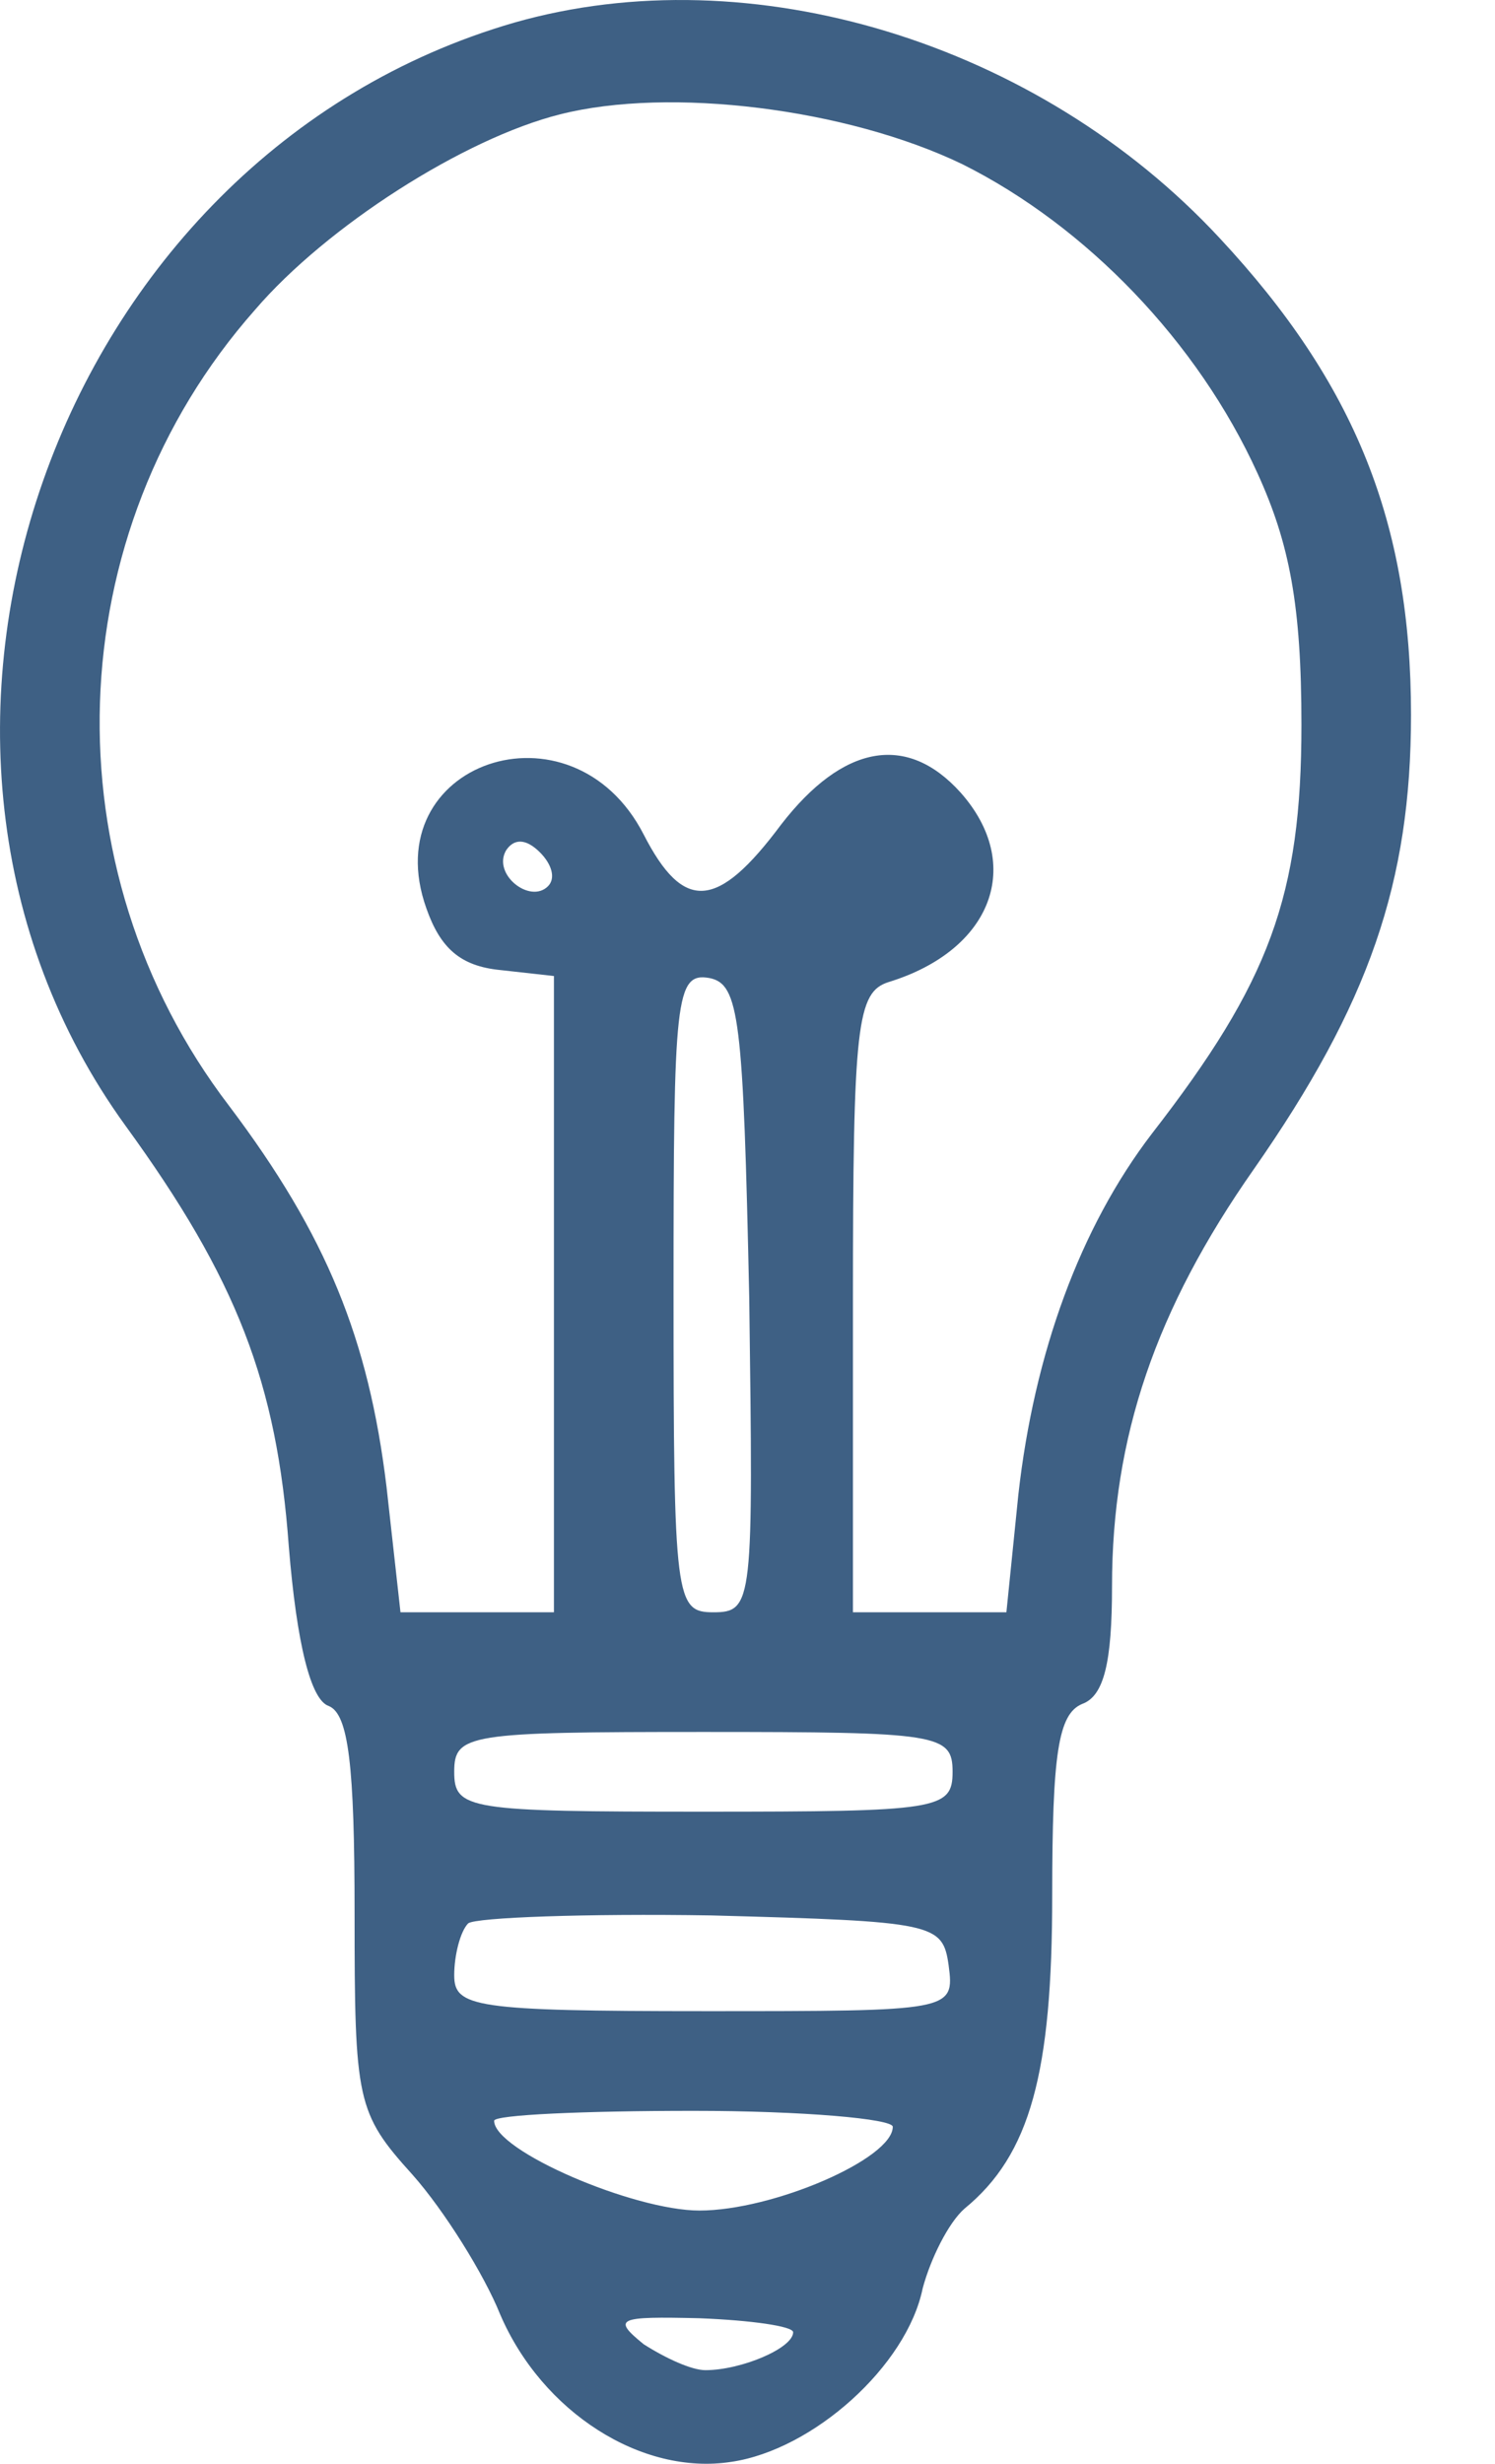 <svg width="17" height="28" viewBox="0 0 17 28" fill="none" xmlns="http://www.w3.org/2000/svg">
<path d="M5.845 0.258C0.61 1.776 -1.725 8.44 1.426 12.792C2.695 14.537 3.148 15.716 3.284 17.575C3.375 18.685 3.534 19.32 3.738 19.388C3.964 19.479 4.032 20.068 4.032 21.745C4.032 23.876 4.055 24.012 4.69 24.714C5.052 25.122 5.505 25.848 5.687 26.301C6.163 27.412 7.296 28.137 8.316 27.978C9.245 27.842 10.311 26.89 10.492 26.006C10.583 25.666 10.787 25.258 10.968 25.1C11.716 24.488 11.965 23.558 11.965 21.541C11.965 19.932 12.033 19.479 12.305 19.365C12.555 19.275 12.645 18.889 12.645 18.028C12.645 16.328 13.144 14.877 14.255 13.291C15.569 11.409 16.045 10.027 16.045 8.123C16.045 5.947 15.411 4.36 13.869 2.706C11.807 0.485 8.543 -0.513 5.845 0.258ZM10.945 1.867C12.351 2.57 13.62 3.884 14.3 5.38C14.662 6.174 14.799 6.876 14.799 8.236C14.799 10.185 14.436 11.16 13.099 12.883C12.283 13.948 11.761 15.376 11.58 16.985L11.444 18.323H10.583H9.699V14.809C9.699 11.636 9.744 11.274 10.107 11.16C11.285 10.797 11.648 9.823 10.923 9.007C10.311 8.327 9.585 8.463 8.883 9.37C8.157 10.344 7.772 10.367 7.319 9.483C6.503 7.896 4.259 8.667 4.848 10.322C5.007 10.775 5.234 10.979 5.687 11.024L6.299 11.092V14.719V18.323H5.415H4.554L4.395 16.895C4.191 15.217 3.715 14.039 2.604 12.566C0.542 9.868 0.655 6.06 2.899 3.522C3.715 2.57 5.279 1.573 6.367 1.3C7.613 0.983 9.631 1.233 10.945 1.867ZM6.231 10.072C6.027 10.276 5.596 9.936 5.755 9.664C5.845 9.528 5.981 9.528 6.14 9.687C6.276 9.823 6.321 9.982 6.231 10.072ZM8.52 14.764C8.565 18.209 8.565 18.323 8.112 18.323C7.681 18.323 7.659 18.187 7.659 14.673C7.659 11.341 7.681 11.047 8.067 11.115C8.407 11.183 8.452 11.568 8.52 14.764ZM10.832 20.136C10.832 20.567 10.673 20.589 7.999 20.589C5.324 20.589 5.165 20.567 5.165 20.136C5.165 19.705 5.324 19.683 7.999 19.683C10.673 19.683 10.832 19.705 10.832 20.136ZM10.787 22.334C10.855 22.856 10.832 22.856 8.021 22.856C5.392 22.856 5.165 22.81 5.165 22.448C5.165 22.221 5.234 21.949 5.324 21.858C5.415 21.791 6.661 21.745 8.089 21.768C10.628 21.836 10.719 21.858 10.787 22.334ZM10.152 24.17C10.152 24.533 8.792 25.122 7.953 25.122C7.205 25.122 5.619 24.442 5.619 24.102C5.619 24.034 6.639 23.989 7.885 23.989C9.132 23.989 10.152 24.08 10.152 24.17ZM9.019 26.505C9.019 26.686 8.429 26.936 8.021 26.936C7.863 26.936 7.568 26.8 7.319 26.641C6.956 26.346 7.024 26.324 7.953 26.346C8.543 26.369 9.019 26.437 9.019 26.505Z" fill="#3E6084"/>
</svg>
